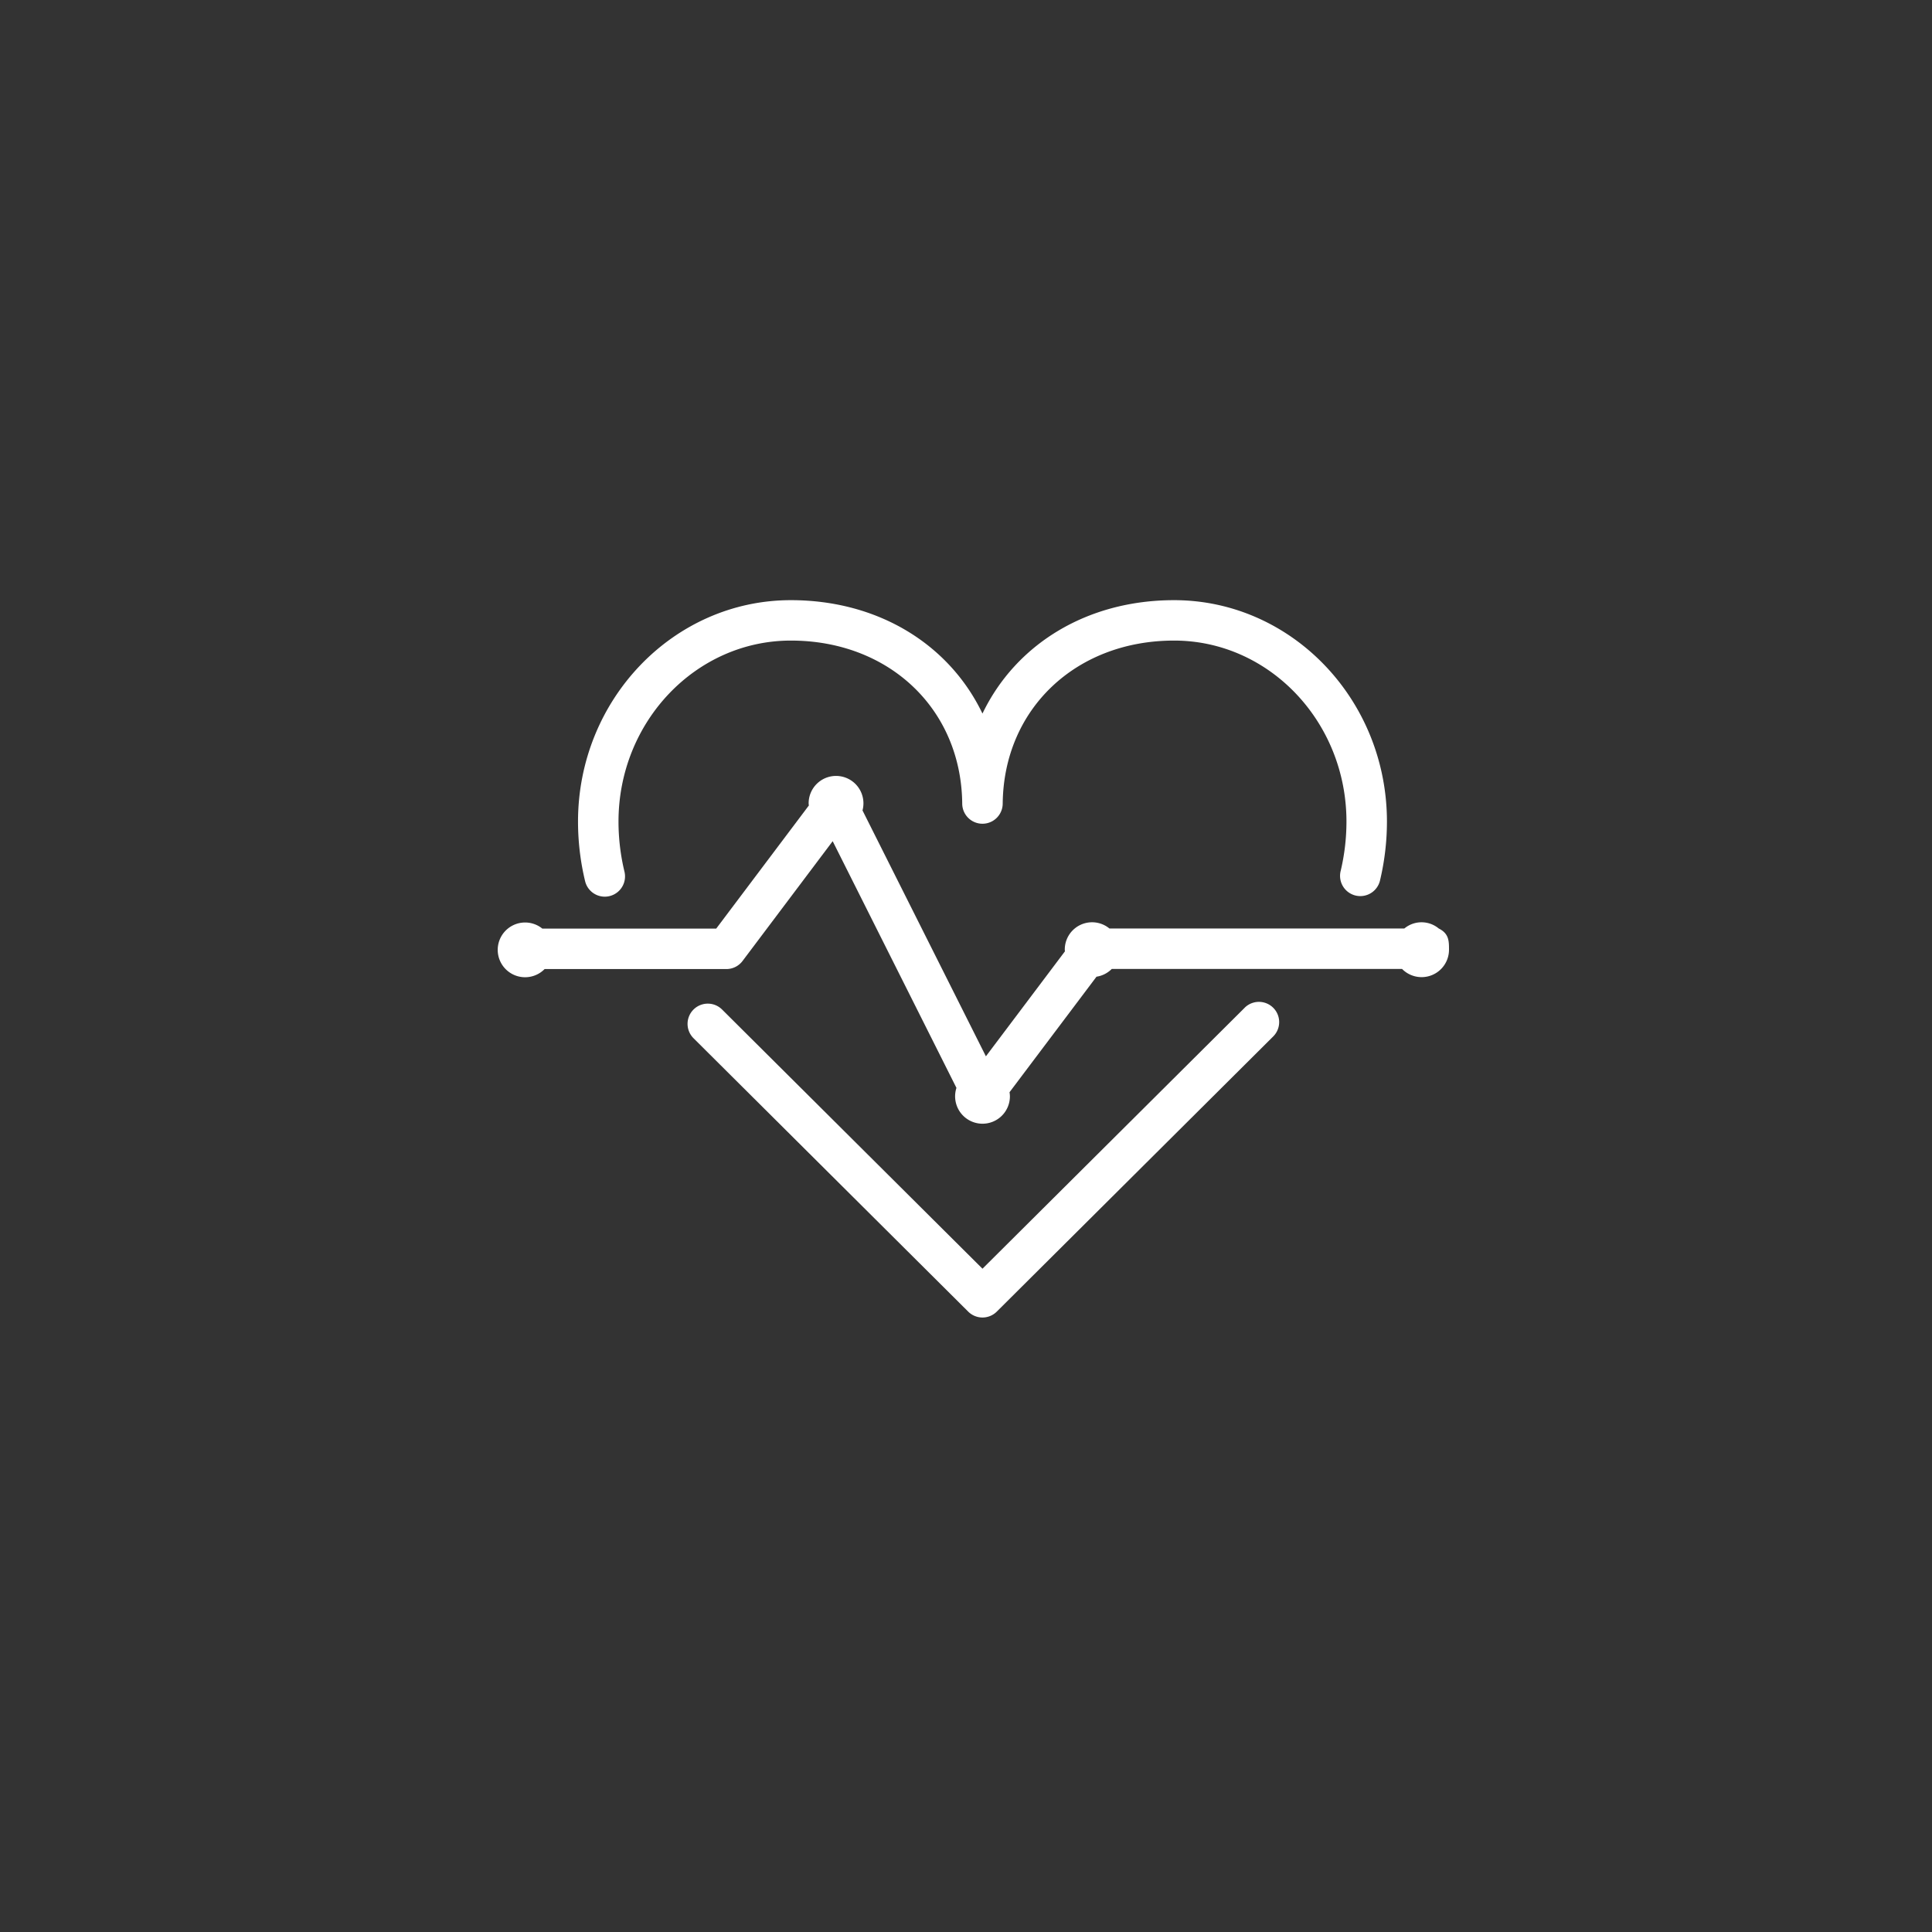 <svg xmlns="http://www.w3.org/2000/svg" width="132" height="132" viewBox="0 0 132 132">
  <rect x="0" y="0" width="132" height="132" fill="#333333" stroke="none"/>
  <defs>
    <style>
      .cls-1 {
        fill: none;
      }

      .cls-2 {
        fill: #fff;
      }
    </style>
  </defs>
  <g id="Group_2511" data-name="Group 2511" transform="translate(1723 657)">
    <rect id="Rectangle_176" data-name="Rectangle 176" class="cls-1" width="132" height="132" transform="translate(-1723 -657)"/>
    <g id="iconfinder_heart_1118211" transform="translate(-1691.5 -630.055)">
      <path id="Path_3156" data-name="Path 3156" class="cls-2" d="M12.271,34.318a1.384,1.384,0,0,0,1.346-1.706,14.646,14.646,0,0,1-.408-3.425c0-6.818,5.283-12.366,11.775-12.366,6.719,0,11.643,4.681,11.709,11.131a1.383,1.383,0,0,0,2.766,0c.066-6.449,4.991-11.131,11.71-11.131,6.493,0,11.776,5.547,11.776,12.366a14.6,14.6,0,0,1-.394,3.367,1.383,1.383,0,1,0,2.691.638,17.422,17.422,0,0,0,.469-4c0-8.344-6.524-15.132-14.542-15.132-5.993,0-10.831,3.038-13.093,7.748-2.26-4.71-7.1-7.748-13.092-7.748-8.018,0-14.541,6.788-14.541,15.132a17.439,17.439,0,0,0,.485,4.072A1.382,1.382,0,0,0,12.271,34.318Z" transform="translate(-2.451)"/>
      <path id="Path_3157" data-name="Path 3157" class="cls-2" d="M59.327,54.162,41.416,71.988,23.625,54.28a1.383,1.383,0,1,0-1.951,1.961L40.441,74.92a1.384,1.384,0,0,0,1.951,0l18.887-18.8a1.383,1.383,0,0,0-1.951-1.961Z" transform="translate(-5.79 -12.251)"/>
      <path id="Path_3158" data-name="Path 3158" class="cls-2" d="M66.8,41.852v0h0a1.839,1.839,0,0,0-2.352,0H44.3a1.865,1.865,0,0,0-3.051,1.45c0,.038.009.073.011.11l-5.4,7.173-8.431-16.8a1.872,1.872,0,1,0-3.68-.479c0,.048.011.093.015.14l-6.329,8.411H5.551a1.87,1.87,0,1,0,.158,2.766H18.127a1.382,1.382,0,0,0,1.106-.552l6.158-8.185,8.456,16.855A1.872,1.872,0,1,0,37.5,53.3a1.923,1.923,0,0,0-.026-.262l5.942-7.893a1.864,1.864,0,0,0,1.043-.53H64.293A1.872,1.872,0,0,0,67.5,43.3C67.5,42.712,67.5,42.2,66.8,41.852Z" transform="translate(0 -5.359)"/>
    </g>
  </g>
</svg>
